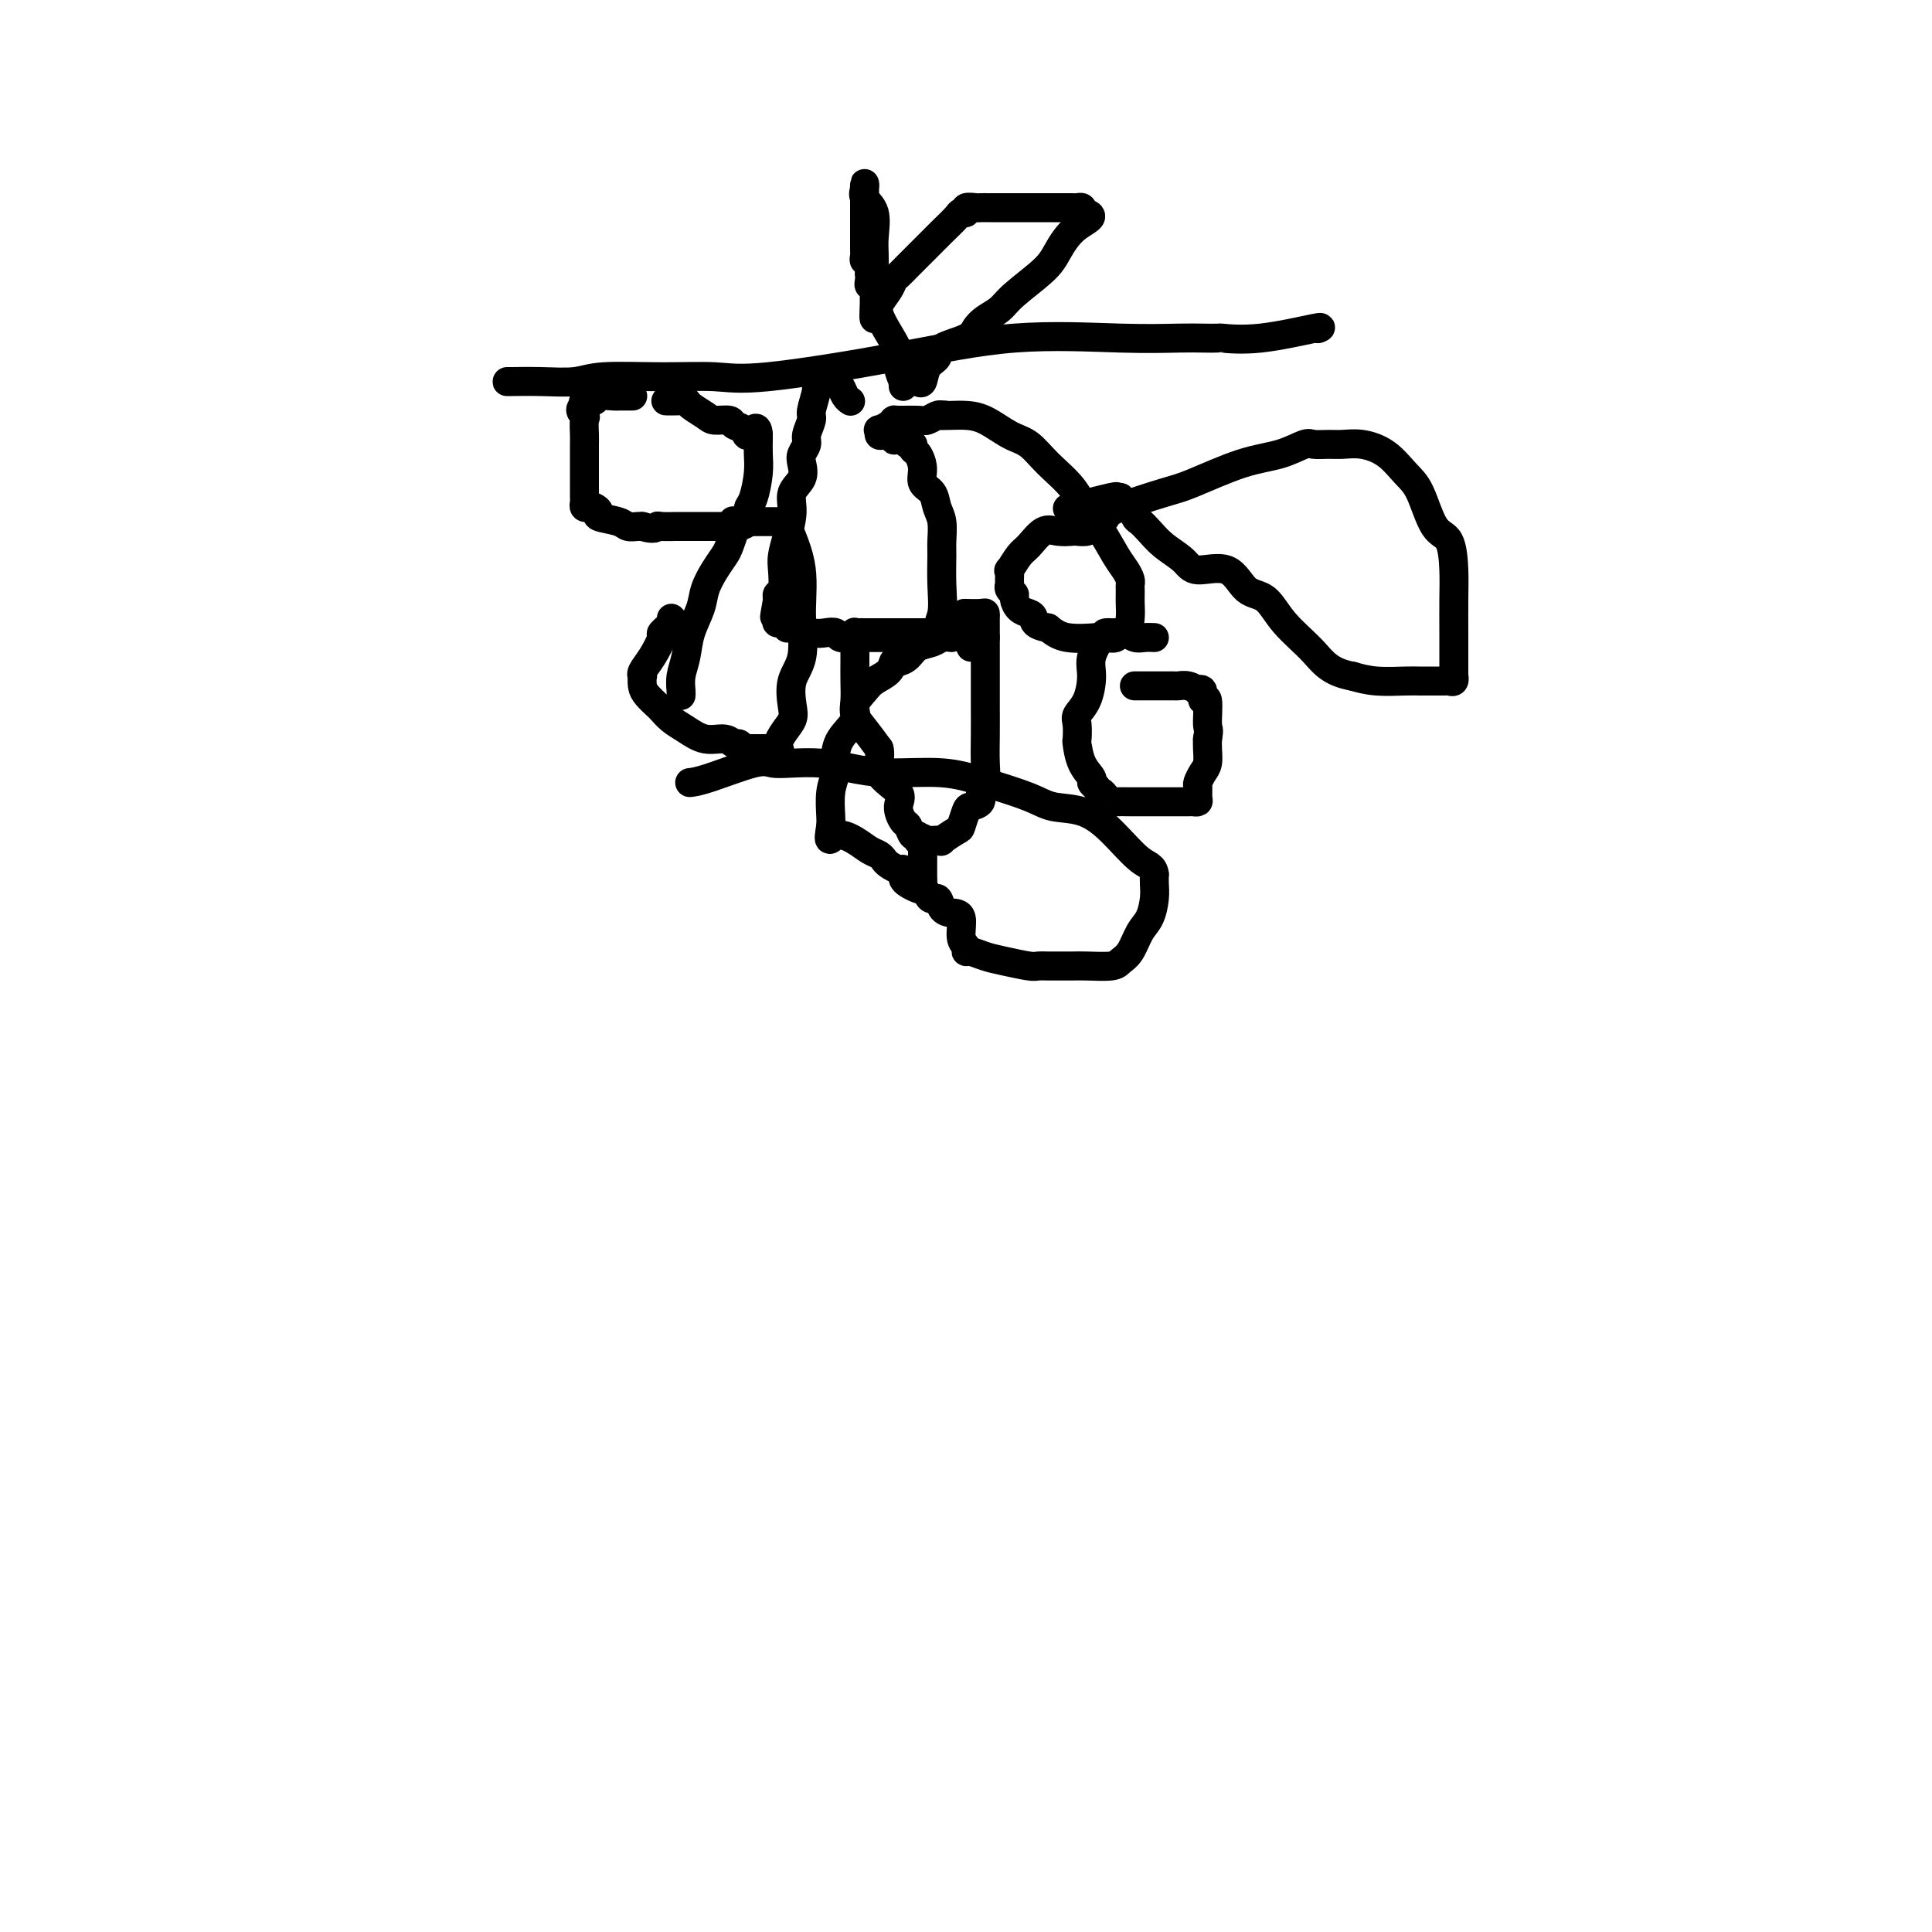 <svg viewBox='0 0 400 400' version='1.1' xmlns='http://www.w3.org/2000/svg' xmlns:xlink='http://www.w3.org/1999/xlink'><g fill='none' stroke='#000000' stroke-width='6' stroke-linecap='round' stroke-linejoin='round'><path d='M105,79c-0.073,0.008 -0.145,0.017 1,0c1.145,-0.017 3.508,-0.058 6,0c2.492,0.058 5.111,0.215 7,0c1.889,-0.215 3.046,-0.801 6,-1c2.954,-0.199 7.706,-0.012 12,0c4.294,0.012 8.132,-0.151 11,0c2.868,0.151 4.766,0.615 11,0c6.234,-0.615 16.803,-2.308 26,-4c9.197,-1.692 17.022,-3.381 25,-4c7.978,-0.619 16.108,-0.166 22,0c5.892,0.166 9.546,0.047 12,0c2.454,-0.047 3.710,-0.020 5,0c1.290,0.020 2.615,0.033 3,0c0.385,-0.033 -0.170,-0.114 1,0c1.170,0.114 4.066,0.422 8,0c3.934,-0.422 8.905,-1.575 11,-2c2.095,-0.425 1.313,-0.121 1,0c-0.313,0.121 -0.156,0.061 0,0'/><path d='M131,82c-0.340,0.000 -0.680,0.000 -1,0c-0.320,-0.000 -0.618,-0.001 -1,0c-0.382,0.001 -0.846,0.004 -1,0c-0.154,-0.004 0.004,-0.016 0,0c-0.004,0.016 -0.170,0.060 -1,0c-0.830,-0.060 -2.326,-0.222 -3,0c-0.674,0.222 -0.528,0.829 -1,1c-0.472,0.171 -1.564,-0.094 -2,0c-0.436,0.094 -0.218,0.547 0,1'/><path d='M121,84c-1.547,0.743 -0.415,1.601 0,2c0.415,0.399 0.111,0.341 0,1c-0.111,0.659 -0.030,2.036 0,3c0.030,0.964 0.008,1.516 0,2c-0.008,0.484 -0.002,0.899 0,2c0.002,1.101 0.001,2.886 0,4c-0.001,1.114 -0.000,1.555 0,2c0.000,0.445 0.000,0.892 0,1c-0.000,0.108 -0.001,-0.125 0,0c0.001,0.125 0.003,0.608 0,1c-0.003,0.392 -0.012,0.693 0,1c0.012,0.307 0.047,0.621 0,1c-0.047,0.379 -0.174,0.822 0,1c0.174,0.178 0.649,0.089 1,0c0.351,-0.089 0.579,-0.178 1,0c0.421,0.178 1.033,0.622 1,1c-0.033,0.378 -0.713,0.690 0,1c0.713,0.310 2.820,0.619 4,1c1.180,0.381 1.433,0.833 2,1c0.567,0.167 1.448,0.048 2,0c0.552,-0.048 0.776,-0.024 1,0'/><path d='M133,109c2.520,0.774 2.821,0.207 3,0c0.179,-0.207 0.236,-0.056 1,0c0.764,0.056 2.235,0.015 3,0c0.765,-0.015 0.823,-0.004 1,0c0.177,0.004 0.471,0.001 1,0c0.529,-0.001 1.293,-0.001 2,0c0.707,0.001 1.358,0.001 2,0c0.642,-0.001 1.276,-0.003 2,0c0.724,0.003 1.539,0.012 2,0c0.461,-0.012 0.569,-0.045 1,0c0.431,0.045 1.187,0.167 2,0c0.813,-0.167 1.685,-0.622 2,-1c0.315,-0.378 0.074,-0.677 0,-1c-0.074,-0.323 0.019,-0.669 0,-1c-0.019,-0.331 -0.149,-0.645 0,-1c0.149,-0.355 0.576,-0.750 1,-2c0.424,-1.250 0.846,-3.356 1,-5c0.154,-1.644 0.042,-2.827 0,-4c-0.042,-1.173 -0.012,-2.335 0,-3c0.012,-0.665 0.006,-0.832 0,-1'/><path d='M157,90c-0.114,-2.736 -1.400,-0.575 -2,0c-0.600,0.575 -0.516,-0.436 -1,-1c-0.484,-0.564 -1.538,-0.679 -2,-1c-0.462,-0.321 -0.333,-0.846 -1,-1c-0.667,-0.154 -2.132,0.064 -3,0c-0.868,-0.064 -1.140,-0.409 -2,-1c-0.860,-0.591 -2.307,-1.426 -3,-2c-0.693,-0.574 -0.630,-0.886 -1,-1c-0.370,-0.114 -1.171,-0.031 -2,0c-0.829,0.031 -1.685,0.008 -2,0c-0.315,-0.008 -0.090,-0.002 0,0c0.090,0.002 0.045,0.001 0,0'/><path d='M176,83c0.091,0.061 0.183,0.121 0,0c-0.183,-0.121 -0.640,-0.425 -1,-1c-0.360,-0.575 -0.621,-1.422 -1,-2c-0.379,-0.578 -0.875,-0.887 -1,-1c-0.125,-0.113 0.120,-0.031 0,0c-0.120,0.031 -0.605,0.012 -1,0c-0.395,-0.012 -0.698,-0.018 -1,0c-0.302,0.018 -0.602,0.058 -1,0c-0.398,-0.058 -0.895,-0.216 -1,0c-0.105,0.216 0.183,0.806 0,2c-0.183,1.194 -0.837,2.991 -1,4c-0.163,1.009 0.166,1.228 0,2c-0.166,0.772 -0.827,2.097 -1,3c-0.173,0.903 0.142,1.385 0,2c-0.142,0.615 -0.741,1.363 -1,2c-0.259,0.637 -0.177,1.163 0,2c0.177,0.837 0.450,1.985 0,3c-0.450,1.015 -1.623,1.898 -2,3c-0.377,1.102 0.044,2.425 0,4c-0.044,1.575 -0.551,3.402 -1,5c-0.449,1.598 -0.838,2.967 -1,4c-0.162,1.033 -0.095,1.731 0,3c0.095,1.269 0.218,3.111 0,4c-0.218,0.889 -0.777,0.825 -1,1c-0.223,0.175 -0.112,0.587 0,1'/><path d='M161,124c-1.238,6.831 -0.334,2.409 0,1c0.334,-1.409 0.097,0.196 0,1c-0.097,0.804 -0.054,0.808 0,1c0.054,0.192 0.120,0.572 0,1c-0.120,0.428 -0.426,0.903 0,1c0.426,0.097 1.584,-0.184 2,0c0.416,0.184 0.090,0.833 0,1c-0.090,0.167 0.055,-0.148 1,0c0.945,0.148 2.691,0.758 4,1c1.309,0.242 2.181,0.118 3,0c0.819,-0.118 1.584,-0.228 2,0c0.416,0.228 0.483,0.793 1,1c0.517,0.207 1.483,0.055 2,0c0.517,-0.055 0.584,-0.015 1,0c0.416,0.015 1.179,0.004 2,0c0.821,-0.004 1.699,-0.001 2,0c0.301,0.001 0.025,0.000 1,0c0.975,-0.000 3.201,-0.000 4,0c0.799,0.000 0.172,-0.000 0,0c-0.172,0.000 0.112,0.001 1,0c0.888,-0.001 2.382,-0.003 3,0c0.618,0.003 0.362,0.011 1,0c0.638,-0.011 2.172,-0.041 3,0c0.828,0.041 0.951,0.155 1,0c0.049,-0.155 0.025,-0.577 0,-1'/><path d='M195,131c4.177,-0.118 1.119,-0.414 0,-1c-1.119,-0.586 -0.299,-1.462 0,-3c0.299,-1.538 0.077,-3.737 0,-6c-0.077,-2.263 -0.008,-4.588 0,-6c0.008,-1.412 -0.044,-1.911 0,-3c0.044,-1.089 0.184,-2.770 0,-4c-0.184,-1.230 -0.693,-2.011 -1,-3c-0.307,-0.989 -0.412,-2.187 -1,-3c-0.588,-0.813 -1.659,-1.241 -2,-2c-0.341,-0.759 0.049,-1.849 0,-3c-0.049,-1.151 -0.538,-2.365 -1,-3c-0.462,-0.635 -0.898,-0.692 -1,-1c-0.102,-0.308 0.130,-0.867 0,-1c-0.130,-0.133 -0.623,0.160 -1,0c-0.377,-0.160 -0.640,-0.774 -1,-1c-0.360,-0.226 -0.817,-0.065 -1,0c-0.183,0.065 -0.091,0.032 0,0'/><path d='M186,91c-1.647,-2.570 -1.264,-0.497 -1,0c0.264,0.497 0.409,-0.584 0,-1c-0.409,-0.416 -1.371,-0.167 -2,0c-0.629,0.167 -0.925,0.251 -1,0c-0.075,-0.251 0.071,-0.838 0,-1c-0.071,-0.162 -0.359,0.100 0,0c0.359,-0.100 1.366,-0.562 2,-1c0.634,-0.438 0.894,-0.853 1,-1c0.106,-0.147 0.056,-0.026 1,0c0.944,0.026 2.882,-0.045 4,0c1.118,0.045 1.416,0.204 2,0c0.584,-0.204 1.452,-0.773 2,-1c0.548,-0.227 0.774,-0.114 1,0'/><path d='M195,86c1.462,-0.156 0.116,-0.046 0,0c-0.116,0.046 0.997,0.027 2,0c1.003,-0.027 1.898,-0.063 3,0c1.102,0.063 2.413,0.224 4,1c1.587,0.776 3.450,2.168 5,3c1.550,0.832 2.788,1.106 4,2c1.212,0.894 2.397,2.410 4,4c1.603,1.590 3.623,3.255 5,5c1.377,1.745 2.110,3.571 3,5c0.890,1.429 1.937,2.463 3,4c1.063,1.537 2.141,3.578 3,5c0.859,1.422 1.498,2.226 2,3c0.502,0.774 0.866,1.519 1,2c0.134,0.481 0.036,0.697 0,1c-0.036,0.303 -0.011,0.691 0,1c0.011,0.309 0.009,0.537 0,1c-0.009,0.463 -0.025,1.161 0,2c0.025,0.839 0.091,1.818 0,3c-0.091,1.182 -0.338,2.565 -1,3c-0.662,0.435 -1.738,-0.078 -2,0c-0.262,0.078 0.289,0.747 0,1c-0.289,0.253 -1.418,0.088 -2,0c-0.582,-0.088 -0.618,-0.101 -2,0c-1.382,0.101 -4.109,0.314 -6,0c-1.891,-0.314 -2.945,-1.157 -4,-2'/><path d='M217,130c-3.122,-0.555 -2.927,-1.444 -3,-2c-0.073,-0.556 -0.416,-0.779 -1,-1c-0.584,-0.221 -1.410,-0.441 -2,-1c-0.590,-0.559 -0.943,-1.458 -1,-2c-0.057,-0.542 0.181,-0.728 0,-1c-0.181,-0.272 -0.782,-0.630 -1,-1c-0.218,-0.370 -0.052,-0.750 0,-1c0.052,-0.250 -0.009,-0.369 0,-1c0.009,-0.631 0.088,-1.774 0,-2c-0.088,-0.226 -0.345,0.465 0,0c0.345,-0.465 1.290,-2.086 2,-3c0.710,-0.914 1.183,-1.121 2,-2c0.817,-0.879 1.977,-2.431 3,-3c1.023,-0.569 1.910,-0.155 3,0c1.090,0.155 2.385,0.052 3,0c0.615,-0.052 0.550,-0.052 1,0c0.450,0.052 1.414,0.158 2,0c0.586,-0.158 0.793,-0.579 1,-1'/><path d='M226,109c2.174,-0.531 2.610,-1.357 3,-2c0.390,-0.643 0.735,-1.102 3,-2c2.265,-0.898 6.449,-2.234 9,-3c2.551,-0.766 3.470,-0.962 6,-2c2.530,-1.038 6.673,-2.919 10,-4c3.327,-1.081 5.838,-1.361 8,-2c2.162,-0.639 3.974,-1.636 5,-2c1.026,-0.364 1.268,-0.093 2,0c0.732,0.093 1.956,0.010 3,0c1.044,-0.010 1.907,0.055 3,0c1.093,-0.055 2.417,-0.228 4,0c1.583,0.228 3.426,0.859 5,2c1.574,1.141 2.881,2.793 4,4c1.119,1.207 2.051,1.968 3,4c0.949,2.032 1.914,5.334 3,7c1.086,1.666 2.291,1.697 3,3c0.709,1.303 0.922,3.877 1,6c0.078,2.123 0.021,3.793 0,6c-0.021,2.207 -0.005,4.949 0,7c0.005,2.051 -0.002,3.411 0,5c0.002,1.589 0.012,3.406 0,4c-0.012,0.594 -0.047,-0.037 0,0c0.047,0.037 0.175,0.742 0,1c-0.175,0.258 -0.652,0.069 -1,0c-0.348,-0.069 -0.567,-0.018 -1,0c-0.433,0.018 -1.080,0.002 -2,0c-0.920,-0.002 -2.113,0.010 -3,0c-0.887,-0.010 -1.470,-0.041 -3,0c-1.530,0.041 -4.009,0.155 -6,0c-1.991,-0.155 -3.496,-0.577 -5,-1'/><path d='M280,140c-4.747,-0.846 -6.115,-2.960 -8,-5c-1.885,-2.040 -4.287,-4.006 -6,-6c-1.713,-1.994 -2.736,-4.018 -4,-5c-1.264,-0.982 -2.768,-0.923 -4,-2c-1.232,-1.077 -2.192,-3.289 -4,-4c-1.808,-0.711 -4.463,0.079 -6,0c-1.537,-0.079 -1.956,-1.028 -3,-2c-1.044,-0.972 -2.712,-1.966 -4,-3c-1.288,-1.034 -2.195,-2.108 -3,-3c-0.805,-0.892 -1.507,-1.602 -2,-2c-0.493,-0.398 -0.778,-0.484 -1,-1c-0.222,-0.516 -0.381,-1.461 -1,-2c-0.619,-0.539 -1.698,-0.673 -2,-1c-0.302,-0.327 0.173,-0.847 0,-1c-0.173,-0.153 -0.995,0.062 -1,0c-0.005,-0.062 0.806,-0.401 -1,0c-1.806,0.401 -6.230,1.543 -8,2c-1.770,0.457 -0.885,0.228 0,0'/><path d='M139,128c0.238,0.200 0.477,0.400 0,1c-0.477,0.600 -1.669,1.601 -2,2c-0.331,0.399 0.199,0.196 0,1c-0.199,0.804 -1.126,2.614 -2,4c-0.874,1.386 -1.696,2.349 -2,3c-0.304,0.651 -0.088,0.990 0,1c0.088,0.010 0.050,-0.311 0,0c-0.050,0.311 -0.113,1.252 0,2c0.113,0.748 0.403,1.302 1,2c0.597,0.698 1.502,1.540 2,2c0.498,0.460 0.588,0.539 1,1c0.412,0.461 1.147,1.305 2,2c0.853,0.695 1.825,1.243 3,2c1.175,0.757 2.552,1.723 4,2c1.448,0.277 2.966,-0.136 4,0c1.034,0.136 1.583,0.821 2,1c0.417,0.179 0.703,-0.148 1,0c0.297,0.148 0.605,0.772 1,1c0.395,0.228 0.879,0.061 1,0c0.121,-0.061 -0.119,-0.016 0,0c0.119,0.016 0.599,0.004 1,0c0.401,-0.004 0.723,-0.001 1,0c0.277,0.001 0.508,0.000 1,0c0.492,-0.000 1.246,-0.000 2,0'/><path d='M160,155c2.364,0.451 1.272,0.578 1,0c-0.272,-0.578 0.274,-1.863 1,-3c0.726,-1.137 1.630,-2.127 2,-3c0.370,-0.873 0.204,-1.628 0,-3c-0.204,-1.372 -0.446,-3.360 0,-5c0.446,-1.640 1.582,-2.933 2,-5c0.418,-2.067 0.119,-4.908 0,-7c-0.119,-2.092 -0.059,-3.436 0,-5c0.059,-1.564 0.118,-3.347 0,-5c-0.118,-1.653 -0.414,-3.175 -1,-5c-0.586,-1.825 -1.463,-3.953 -2,-5c-0.537,-1.047 -0.733,-1.013 -1,-1c-0.267,0.013 -0.604,0.003 -1,0c-0.396,-0.003 -0.851,-0.001 -1,0c-0.149,0.001 0.010,0.000 0,0c-0.010,-0.000 -0.188,-0.000 -1,0c-0.812,0.000 -2.259,0.000 -3,0c-0.741,-0.000 -0.776,-0.000 -1,0c-0.224,0.000 -0.635,0.000 -1,0c-0.365,-0.000 -0.682,-0.000 -1,0'/><path d='M153,108c-1.770,-0.211 -1.194,-0.237 -1,0c0.194,0.237 0.008,0.737 0,1c-0.008,0.263 0.163,0.289 0,1c-0.163,0.711 -0.658,2.107 -1,3c-0.342,0.893 -0.529,1.284 -1,2c-0.471,0.716 -1.225,1.759 -2,3c-0.775,1.241 -1.570,2.681 -2,4c-0.430,1.319 -0.493,2.518 -1,4c-0.507,1.482 -1.456,3.248 -2,5c-0.544,1.752 -0.682,3.489 -1,5c-0.318,1.511 -0.817,2.797 -1,4c-0.183,1.203 -0.049,2.324 0,3c0.049,0.676 0.014,0.907 0,1c-0.014,0.093 -0.007,0.046 0,0'/><path d='M201,134c-0.452,-0.876 -0.904,-1.751 -1,-2c-0.096,-0.249 0.163,0.130 0,0c-0.163,-0.130 -0.747,-0.767 -1,-1c-0.253,-0.233 -0.175,-0.062 -1,0c-0.825,0.062 -2.552,0.017 -3,0c-0.448,-0.017 0.385,-0.004 0,0c-0.385,0.004 -1.987,0.001 -3,0c-1.013,-0.001 -1.436,-0.000 -2,0c-0.564,0.000 -1.269,0.000 -2,0c-0.731,-0.000 -1.486,-0.000 -2,0c-0.514,0.000 -0.785,-0.000 -1,0c-0.215,0.000 -0.372,0.000 -1,0c-0.628,-0.000 -1.726,-0.000 -2,0c-0.274,0.000 0.277,0.000 0,0c-0.277,-0.000 -1.381,-0.001 -2,0c-0.619,0.001 -0.754,0.005 -1,0c-0.246,-0.005 -0.602,-0.018 -1,0c-0.398,0.018 -0.839,0.068 -1,0c-0.161,-0.068 -0.043,-0.255 0,0c0.043,0.255 0.012,0.953 0,2c-0.012,1.047 -0.005,2.444 0,3c0.005,0.556 0.006,0.273 0,1c-0.006,0.727 -0.021,2.466 0,4c0.021,1.534 0.078,2.865 0,4c-0.078,1.135 -0.290,2.075 0,3c0.290,0.925 1.083,1.836 2,3c0.917,1.164 1.959,2.582 3,4'/><path d='M182,155c0.527,2.009 -0.654,3.531 0,5c0.654,1.469 3.145,2.885 4,4c0.855,1.115 0.076,1.930 0,3c-0.076,1.070 0.553,2.396 1,3c0.447,0.604 0.712,0.488 1,1c0.288,0.512 0.598,1.654 1,2c0.402,0.346 0.896,-0.103 1,0c0.104,0.103 -0.181,0.760 0,1c0.181,0.240 0.827,0.064 1,0c0.173,-0.064 -0.128,-0.015 0,0c0.128,0.015 0.686,-0.003 1,0c0.314,0.003 0.385,0.028 1,0c0.615,-0.028 1.776,-0.109 2,0c0.224,0.109 -0.488,0.408 0,0c0.488,-0.408 2.177,-1.523 3,-2c0.823,-0.477 0.780,-0.316 1,-1c0.220,-0.684 0.704,-2.212 1,-3c0.296,-0.788 0.405,-0.834 1,-1c0.595,-0.166 1.676,-0.451 2,-1c0.324,-0.549 -0.109,-1.363 0,-2c0.109,-0.637 0.761,-1.096 1,-2c0.239,-0.904 0.064,-2.254 0,-4c-0.064,-1.746 -0.017,-3.888 0,-6c0.017,-2.112 0.005,-4.195 0,-6c-0.005,-1.805 -0.001,-3.332 0,-5c0.001,-1.668 0.000,-3.477 0,-5c-0.000,-1.523 -0.000,-2.762 0,-4'/><path d='M204,132c-0.000,-4.758 -0.001,-1.653 0,-1c0.001,0.653 0.003,-1.145 0,-2c-0.003,-0.855 -0.012,-0.765 0,-1c0.012,-0.235 0.044,-0.795 0,-1c-0.044,-0.205 -0.166,-0.055 -1,0c-0.834,0.055 -2.381,0.016 -3,0c-0.619,-0.016 -0.309,-0.008 0,0'/><path d='M239,132c-0.665,-0.030 -1.330,-0.061 -2,0c-0.670,0.061 -1.346,0.212 -2,0c-0.654,-0.212 -1.287,-0.788 -2,-1c-0.713,-0.212 -1.505,-0.059 -2,0c-0.495,0.059 -0.692,0.023 -1,0c-0.308,-0.023 -0.725,-0.032 -1,0c-0.275,0.032 -0.407,0.106 -1,1c-0.593,0.894 -1.647,2.608 -2,4c-0.353,1.392 -0.003,2.461 0,4c0.003,1.539 -0.339,3.548 -1,5c-0.661,1.452 -1.639,2.349 -2,3c-0.361,0.651 -0.103,1.057 0,2c0.103,0.943 0.051,2.424 0,3c-0.051,0.576 -0.102,0.248 0,1c0.102,0.752 0.357,2.583 1,4c0.643,1.417 1.673,2.420 2,3c0.327,0.580 -0.049,0.737 0,1c0.049,0.263 0.525,0.631 1,1'/><path d='M227,163c0.799,1.729 0.798,1.052 1,1c0.202,-0.052 0.609,0.522 1,1c0.391,0.478 0.768,0.860 1,1c0.232,0.140 0.319,0.037 1,0c0.681,-0.037 1.956,-0.010 3,0c1.044,0.010 1.856,0.003 3,0c1.144,-0.003 2.621,-0.001 4,0c1.379,0.001 2.660,0.001 3,0c0.340,-0.001 -0.263,-0.002 0,0c0.263,0.002 1.391,0.008 2,0c0.609,-0.008 0.698,-0.029 1,0c0.302,0.029 0.816,0.107 1,0c0.184,-0.107 0.039,-0.398 0,-1c-0.039,-0.602 0.028,-1.516 0,-2c-0.028,-0.484 -0.151,-0.539 0,-1c0.151,-0.461 0.577,-1.330 1,-2c0.423,-0.670 0.845,-1.142 1,-2c0.155,-0.858 0.044,-2.102 0,-3c-0.044,-0.898 -0.022,-1.449 0,-2'/><path d='M250,153c0.447,-2.379 0.063,-1.825 0,-3c-0.063,-1.175 0.195,-4.079 0,-5c-0.195,-0.921 -0.842,0.142 -1,0c-0.158,-0.142 0.175,-1.488 0,-2c-0.175,-0.512 -0.857,-0.190 -1,0c-0.143,0.190 0.254,0.247 0,0c-0.254,-0.247 -1.160,-0.798 -2,-1c-0.840,-0.202 -1.616,-0.054 -2,0c-0.384,0.054 -0.376,0.014 -1,0c-0.624,-0.014 -1.880,-0.004 -3,0c-1.120,0.004 -2.104,0.001 -3,0c-0.896,-0.001 -1.703,-0.000 -2,0c-0.297,0.000 -0.085,0.000 0,0c0.085,-0.000 0.042,-0.000 0,0'/><path d='M187,80c-0.034,-0.496 -0.067,-0.992 0,-1c0.067,-0.008 0.235,0.472 0,0c-0.235,-0.472 -0.872,-1.896 -1,-3c-0.128,-1.104 0.253,-1.889 0,-3c-0.253,-1.111 -1.140,-2.549 -2,-4c-0.860,-1.451 -1.695,-2.914 -2,-4c-0.305,-1.086 -0.082,-1.796 0,-2c0.082,-0.204 0.022,0.099 0,0c-0.022,-0.099 -0.006,-0.600 0,-1c0.006,-0.400 0.003,-0.700 0,-1'/><path d='M182,61c-1.226,-3.346 -1.792,-2.211 -2,-2c-0.208,0.211 -0.060,-0.503 0,-1c0.060,-0.497 0.030,-0.778 0,-1c-0.030,-0.222 -0.061,-0.386 0,-1c0.061,-0.614 0.212,-1.677 0,-2c-0.212,-0.323 -0.789,0.094 -1,0c-0.211,-0.094 -0.057,-0.700 0,-1c0.057,-0.300 0.015,-0.292 0,-1c-0.015,-0.708 -0.004,-2.130 0,-3c0.004,-0.870 0.001,-1.188 0,-2c-0.001,-0.812 -0.000,-2.117 0,-3c0.000,-0.883 0.001,-1.345 0,-2c-0.001,-0.655 -0.002,-1.505 0,-2c0.002,-0.495 0.008,-0.637 0,-1c-0.008,-0.363 -0.030,-0.947 0,-1c0.030,-0.053 0.113,0.424 0,1c-0.113,0.576 -0.423,1.251 0,2c0.423,0.749 1.578,1.571 2,3c0.422,1.429 0.112,3.464 0,5c-0.112,1.536 -0.027,2.572 0,4c0.027,1.428 -0.003,3.249 0,5c0.003,1.751 0.039,3.433 0,5c-0.039,1.567 -0.154,3.019 0,3c0.154,-0.019 0.577,-1.510 1,-3'/><path d='M182,63c0.557,-1.032 1.450,-2.113 2,-3c0.550,-0.887 0.758,-1.581 1,-2c0.242,-0.419 0.516,-0.564 1,-1c0.484,-0.436 1.176,-1.165 2,-2c0.824,-0.835 1.780,-1.778 3,-3c1.220,-1.222 2.703,-2.724 4,-4c1.297,-1.276 2.407,-2.328 3,-3c0.593,-0.672 0.669,-0.965 1,-1c0.331,-0.035 0.917,0.187 1,0c0.083,-0.187 -0.336,-0.782 0,-1c0.336,-0.218 1.428,-0.058 2,0c0.572,0.058 0.625,0.016 1,0c0.375,-0.016 1.072,-0.004 2,0c0.928,0.004 2.088,0.001 3,0c0.912,-0.001 1.576,-0.000 2,0c0.424,0.000 0.606,0.000 1,0c0.394,-0.000 0.998,-0.000 2,0c1.002,0.000 2.401,0.000 3,0c0.599,-0.000 0.399,-0.001 1,0c0.601,0.001 2.004,0.003 3,0c0.996,-0.003 1.587,-0.011 2,0c0.413,0.011 0.650,0.041 1,0c0.350,-0.041 0.814,-0.155 1,0c0.186,0.155 0.093,0.577 0,1'/><path d='M224,44c3.704,0.577 0.963,1.520 -1,3c-1.963,1.480 -3.148,3.499 -4,5c-0.852,1.501 -1.370,2.485 -3,4c-1.630,1.515 -4.373,3.561 -6,5c-1.627,1.439 -2.139,2.272 -3,3c-0.861,0.728 -2.071,1.350 -3,2c-0.929,0.650 -1.576,1.327 -2,2c-0.424,0.673 -0.624,1.340 -2,2c-1.376,0.660 -3.927,1.311 -5,2c-1.073,0.689 -0.669,1.414 -1,2c-0.331,0.586 -1.399,1.033 -2,2c-0.601,0.967 -0.736,2.455 -1,3c-0.264,0.545 -0.658,0.146 -1,0c-0.342,-0.146 -0.630,-0.039 -1,0c-0.370,0.039 -0.820,0.011 -1,0c-0.180,-0.011 -0.090,-0.006 0,0'/><path d='M197,132c-0.697,-0.097 -1.395,-0.193 -2,0c-0.605,0.193 -1.118,0.677 -2,1c-0.882,0.323 -2.132,0.485 -3,1c-0.868,0.515 -1.353,1.384 -2,2c-0.647,0.616 -1.457,0.979 -2,1c-0.543,0.021 -0.819,-0.301 -1,0c-0.181,0.301 -0.266,1.223 -1,2c-0.734,0.777 -2.116,1.407 -3,2c-0.884,0.593 -1.271,1.149 -2,2c-0.729,0.851 -1.802,1.998 -2,3c-0.198,1.002 0.479,1.859 0,3c-0.479,1.141 -2.114,2.568 -3,4c-0.886,1.432 -1.022,2.871 -1,4c0.022,1.129 0.202,1.949 0,3c-0.202,1.051 -0.786,2.333 -1,4c-0.214,1.667 -0.058,3.718 0,5c0.058,1.282 0.016,1.795 0,2c-0.016,0.205 -0.008,0.103 0,0'/><path d='M172,171c-0.749,4.289 -0.120,2.511 1,2c1.120,-0.511 2.733,0.244 4,1c1.267,0.756 2.188,1.513 3,2c0.812,0.487 1.514,0.704 2,1c0.486,0.296 0.757,0.671 1,1c0.243,0.329 0.457,0.613 1,1c0.543,0.387 1.416,0.877 2,1c0.584,0.123 0.881,-0.121 1,0c0.119,0.121 0.060,0.608 0,1c-0.060,0.392 -0.121,0.690 0,1c0.121,0.310 0.425,0.633 1,1c0.575,0.367 1.422,0.780 2,1c0.578,0.220 0.887,0.249 1,0c0.113,-0.249 0.030,-0.774 0,-2c-0.030,-1.226 -0.008,-3.153 0,-4c0.008,-0.847 0.002,-0.613 0,-1c-0.002,-0.387 -0.001,-1.396 0,-2c0.001,-0.604 0.000,-0.802 0,-1'/><path d='M191,174c0.000,-1.318 0.000,0.386 0,1c-0.000,0.614 -0.001,0.139 0,1c0.001,0.861 0.003,3.057 0,4c-0.003,0.943 -0.011,0.634 0,1c0.011,0.366 0.041,1.406 0,2c-0.041,0.594 -0.155,0.741 0,1c0.155,0.259 0.577,0.629 1,1'/><path d='M192,185c0.570,1.823 1.497,0.880 2,1c0.503,0.120 0.584,1.303 1,2c0.416,0.697 1.169,0.909 2,1c0.831,0.091 1.741,0.062 2,1c0.259,0.938 -0.132,2.843 0,4c0.132,1.157 0.788,1.567 1,2c0.212,0.433 -0.021,0.890 0,1c0.021,0.110 0.295,-0.128 1,0c0.705,0.128 1.841,0.623 3,1c1.159,0.377 2.340,0.637 4,1c1.660,0.363 3.799,0.829 5,1c1.201,0.171 1.463,0.046 2,0c0.537,-0.046 1.348,-0.011 2,0c0.652,0.011 1.143,0.000 2,0c0.857,-0.000 2.078,0.010 3,0c0.922,-0.010 1.545,-0.040 3,0c1.455,0.040 3.741,0.150 5,0c1.259,-0.150 1.490,-0.560 2,-1c0.510,-0.440 1.300,-0.908 2,-2c0.700,-1.092 1.312,-2.806 2,-4c0.688,-1.194 1.452,-1.866 2,-3c0.548,-1.134 0.878,-2.728 1,-4c0.122,-1.272 0.035,-2.220 0,-3c-0.035,-0.780 -0.017,-1.390 0,-2'/><path d='M239,181c-0.236,-1.770 -1.325,-1.695 -3,-3c-1.675,-1.305 -3.937,-3.991 -6,-6c-2.063,-2.009 -3.929,-3.341 -6,-4c-2.071,-0.659 -4.347,-0.645 -6,-1c-1.653,-0.355 -2.681,-1.079 -5,-2c-2.319,-0.921 -5.927,-2.040 -9,-3c-3.073,-0.960 -5.609,-1.760 -9,-2c-3.391,-0.240 -7.636,0.080 -11,0c-3.364,-0.080 -5.847,-0.560 -8,-1c-2.153,-0.440 -3.976,-0.840 -6,-1c-2.024,-0.160 -4.248,-0.081 -6,0c-1.752,0.081 -3.030,0.165 -4,0c-0.970,-0.165 -1.631,-0.580 -4,0c-2.369,0.580 -6.445,2.156 -9,3c-2.555,0.844 -3.587,0.955 -4,1c-0.413,0.045 -0.206,0.022 0,0'/></g>
</svg>